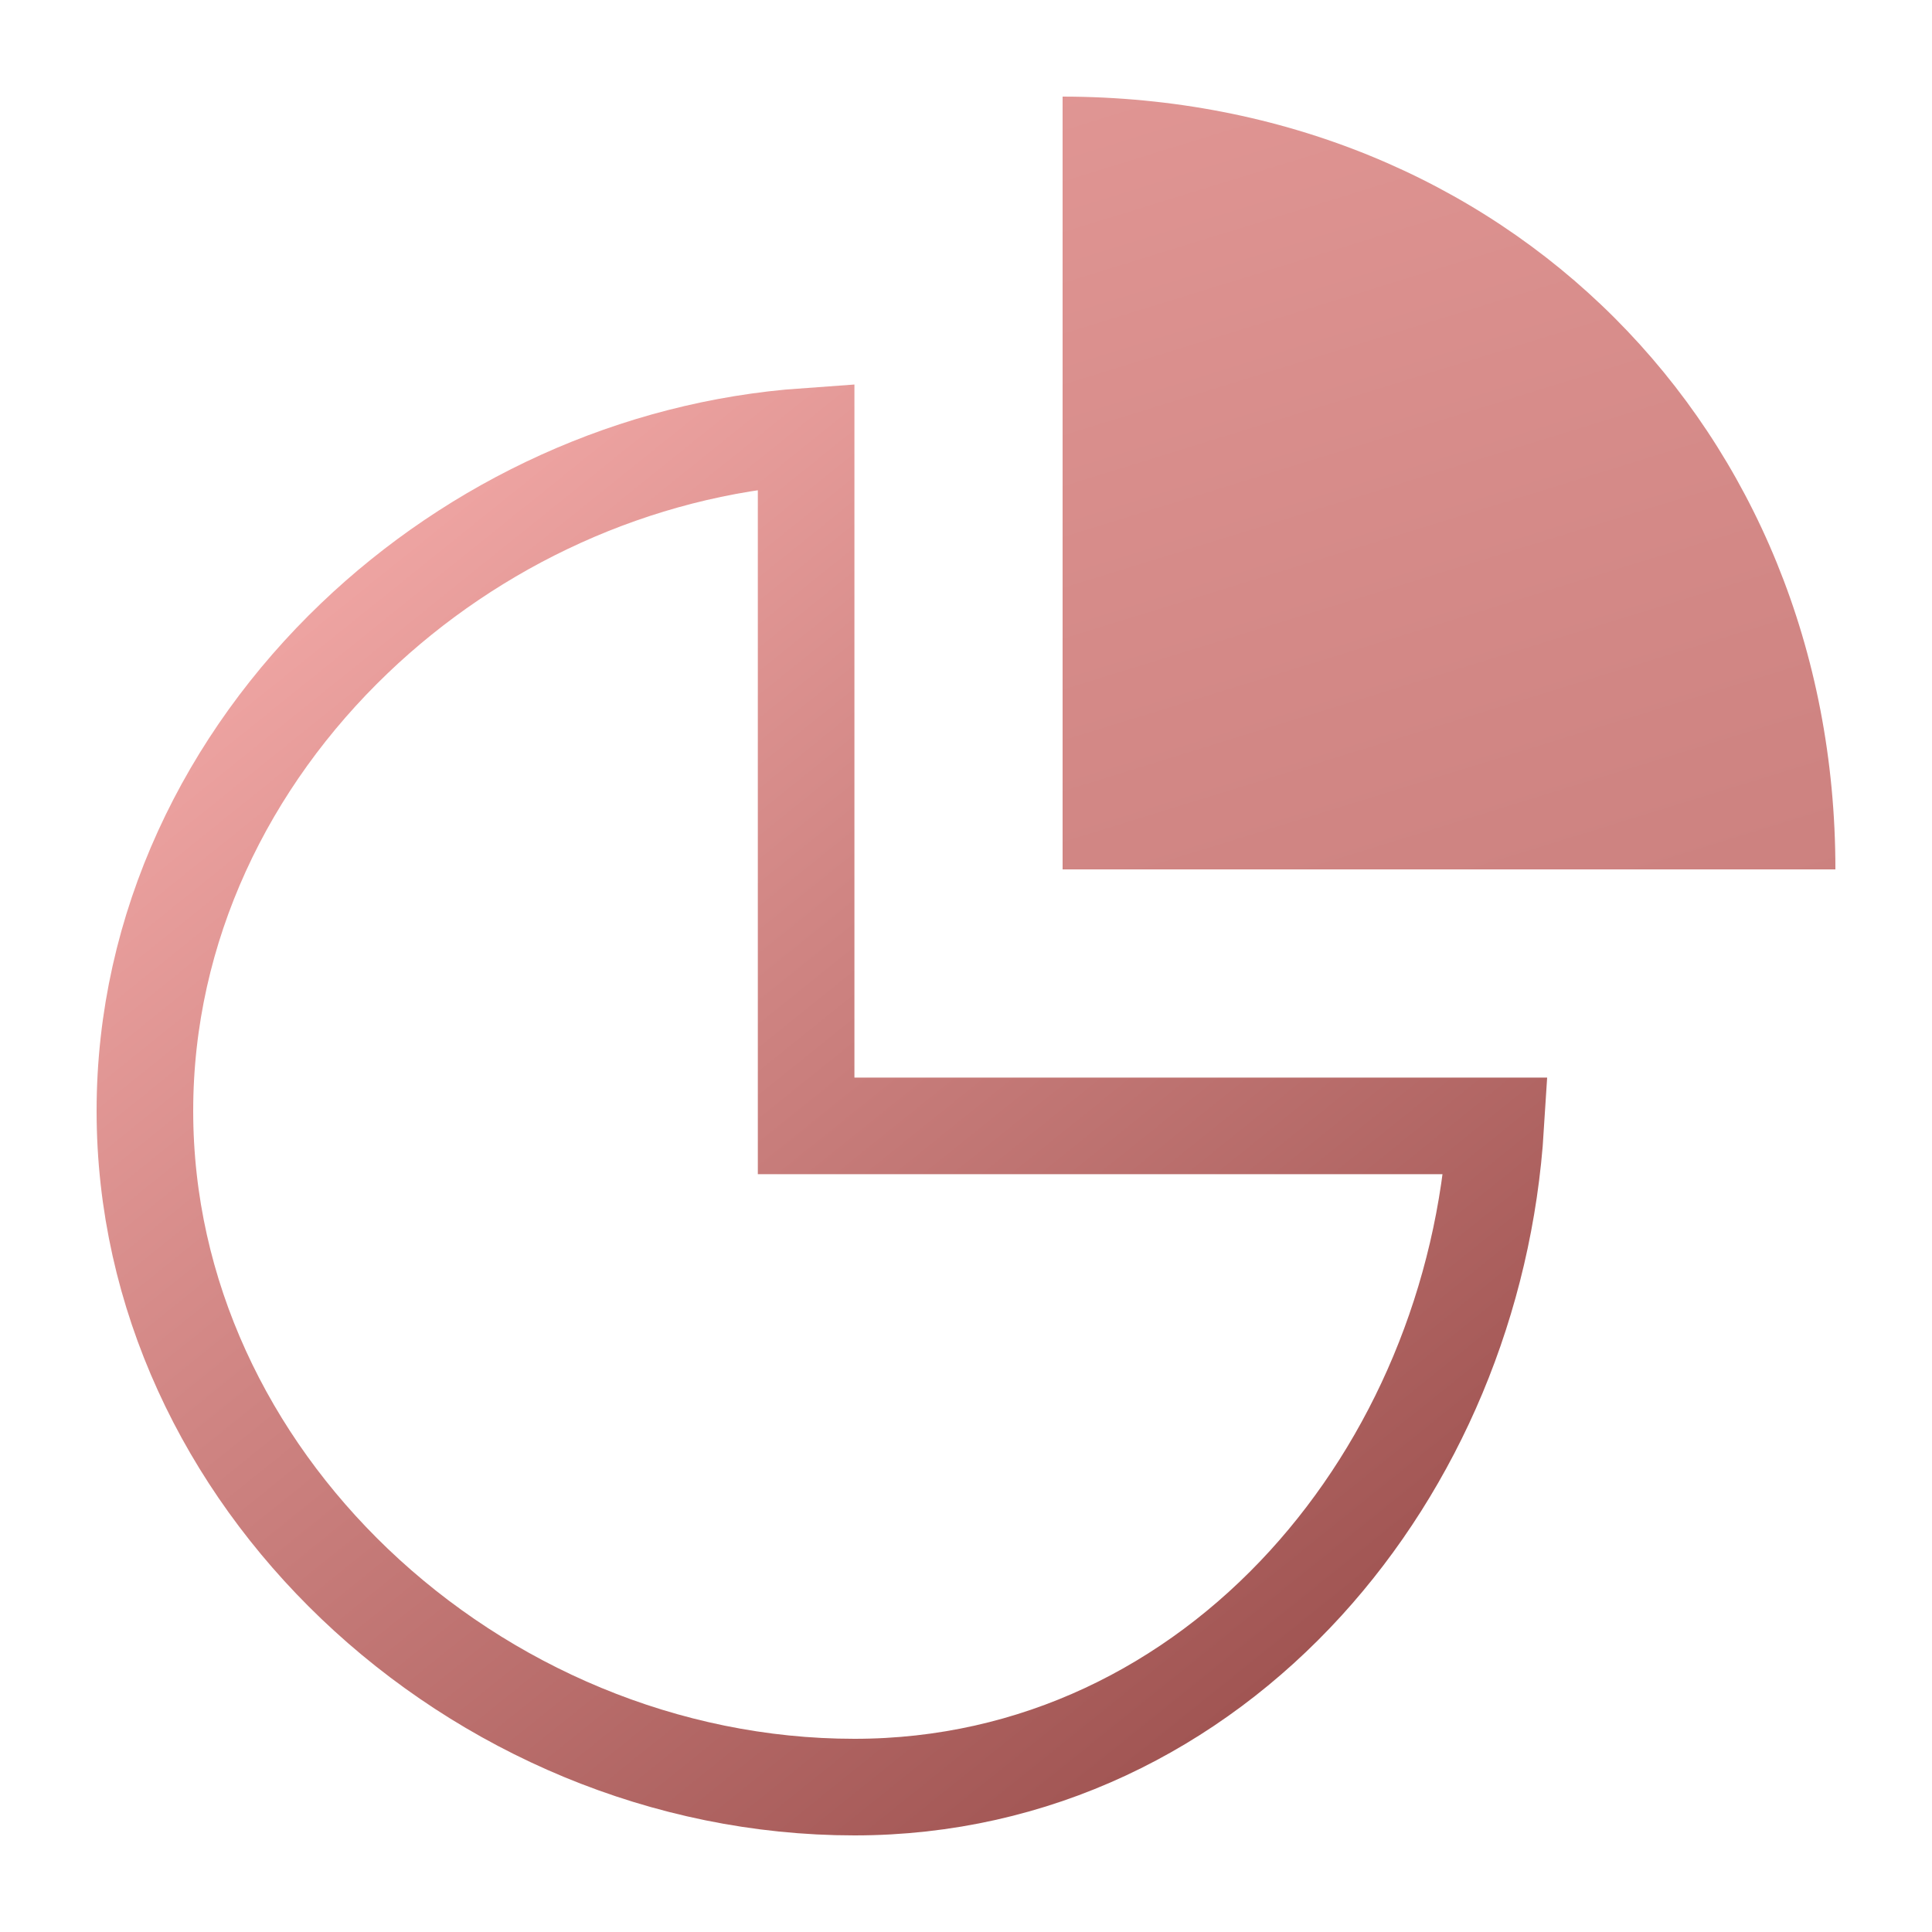 <?xml version="1.0" encoding="UTF-8"?>
<svg width="20px" height="20px" viewBox="0 0 20 20" version="1.1" xmlns="http://www.w3.org/2000/svg" xmlns:xlink="http://www.w3.org/1999/xlink">
    <title>Data</title>
    <defs>
        <linearGradient x1="-26.336%" y1="-156.752%" x2="143.673%" y2="393.293%" id="linearGradient-1">
            <stop stop-color="#F8AEAC" offset="0%"></stop>
            <stop stop-color="#9F5351" offset="100%"></stop>
        </linearGradient>
        <linearGradient x1="6.792%" y1="0%" x2="83.126%" y2="94.906%" id="linearGradient-2">
            <stop stop-color="#F8AEAC" offset="0%"></stop>
            <stop stop-color="#9F5351" offset="100%"></stop>
        </linearGradient>
    </defs>
    <g id="Data" stroke="none" stroke-width="1" fill="none" fill-rule="evenodd">
        <g id="Group-21" transform="translate(1, 1)">
            <path d="M10,8 C15.333,8 18,8 18,8 C18.001,3.437 14.57,0.005 10,0 C10,0 10,2.667 10,8 Z" id="Fill-1" fill="url(#linearGradient-1)"></path>
            <path d="M7.345,3.517 L7.345,10.655 L14.484,10.655 C14.372,12.456 13.656,14.14 12.516,15.39 C11.343,16.676 9.718,17.5 7.845,17.5 C5.885,17.5 4.027,16.692 2.669,15.394 C1.35,14.133 0.5,12.406 0.5,10.5 C0.5,8.595 1.35,6.868 2.669,5.607 C3.911,4.419 5.571,3.642 7.345,3.517 L7.345,3.517 Z" id="Path" stroke="url(#linearGradient-2)"></path>
        </g>
    </g>
</svg>